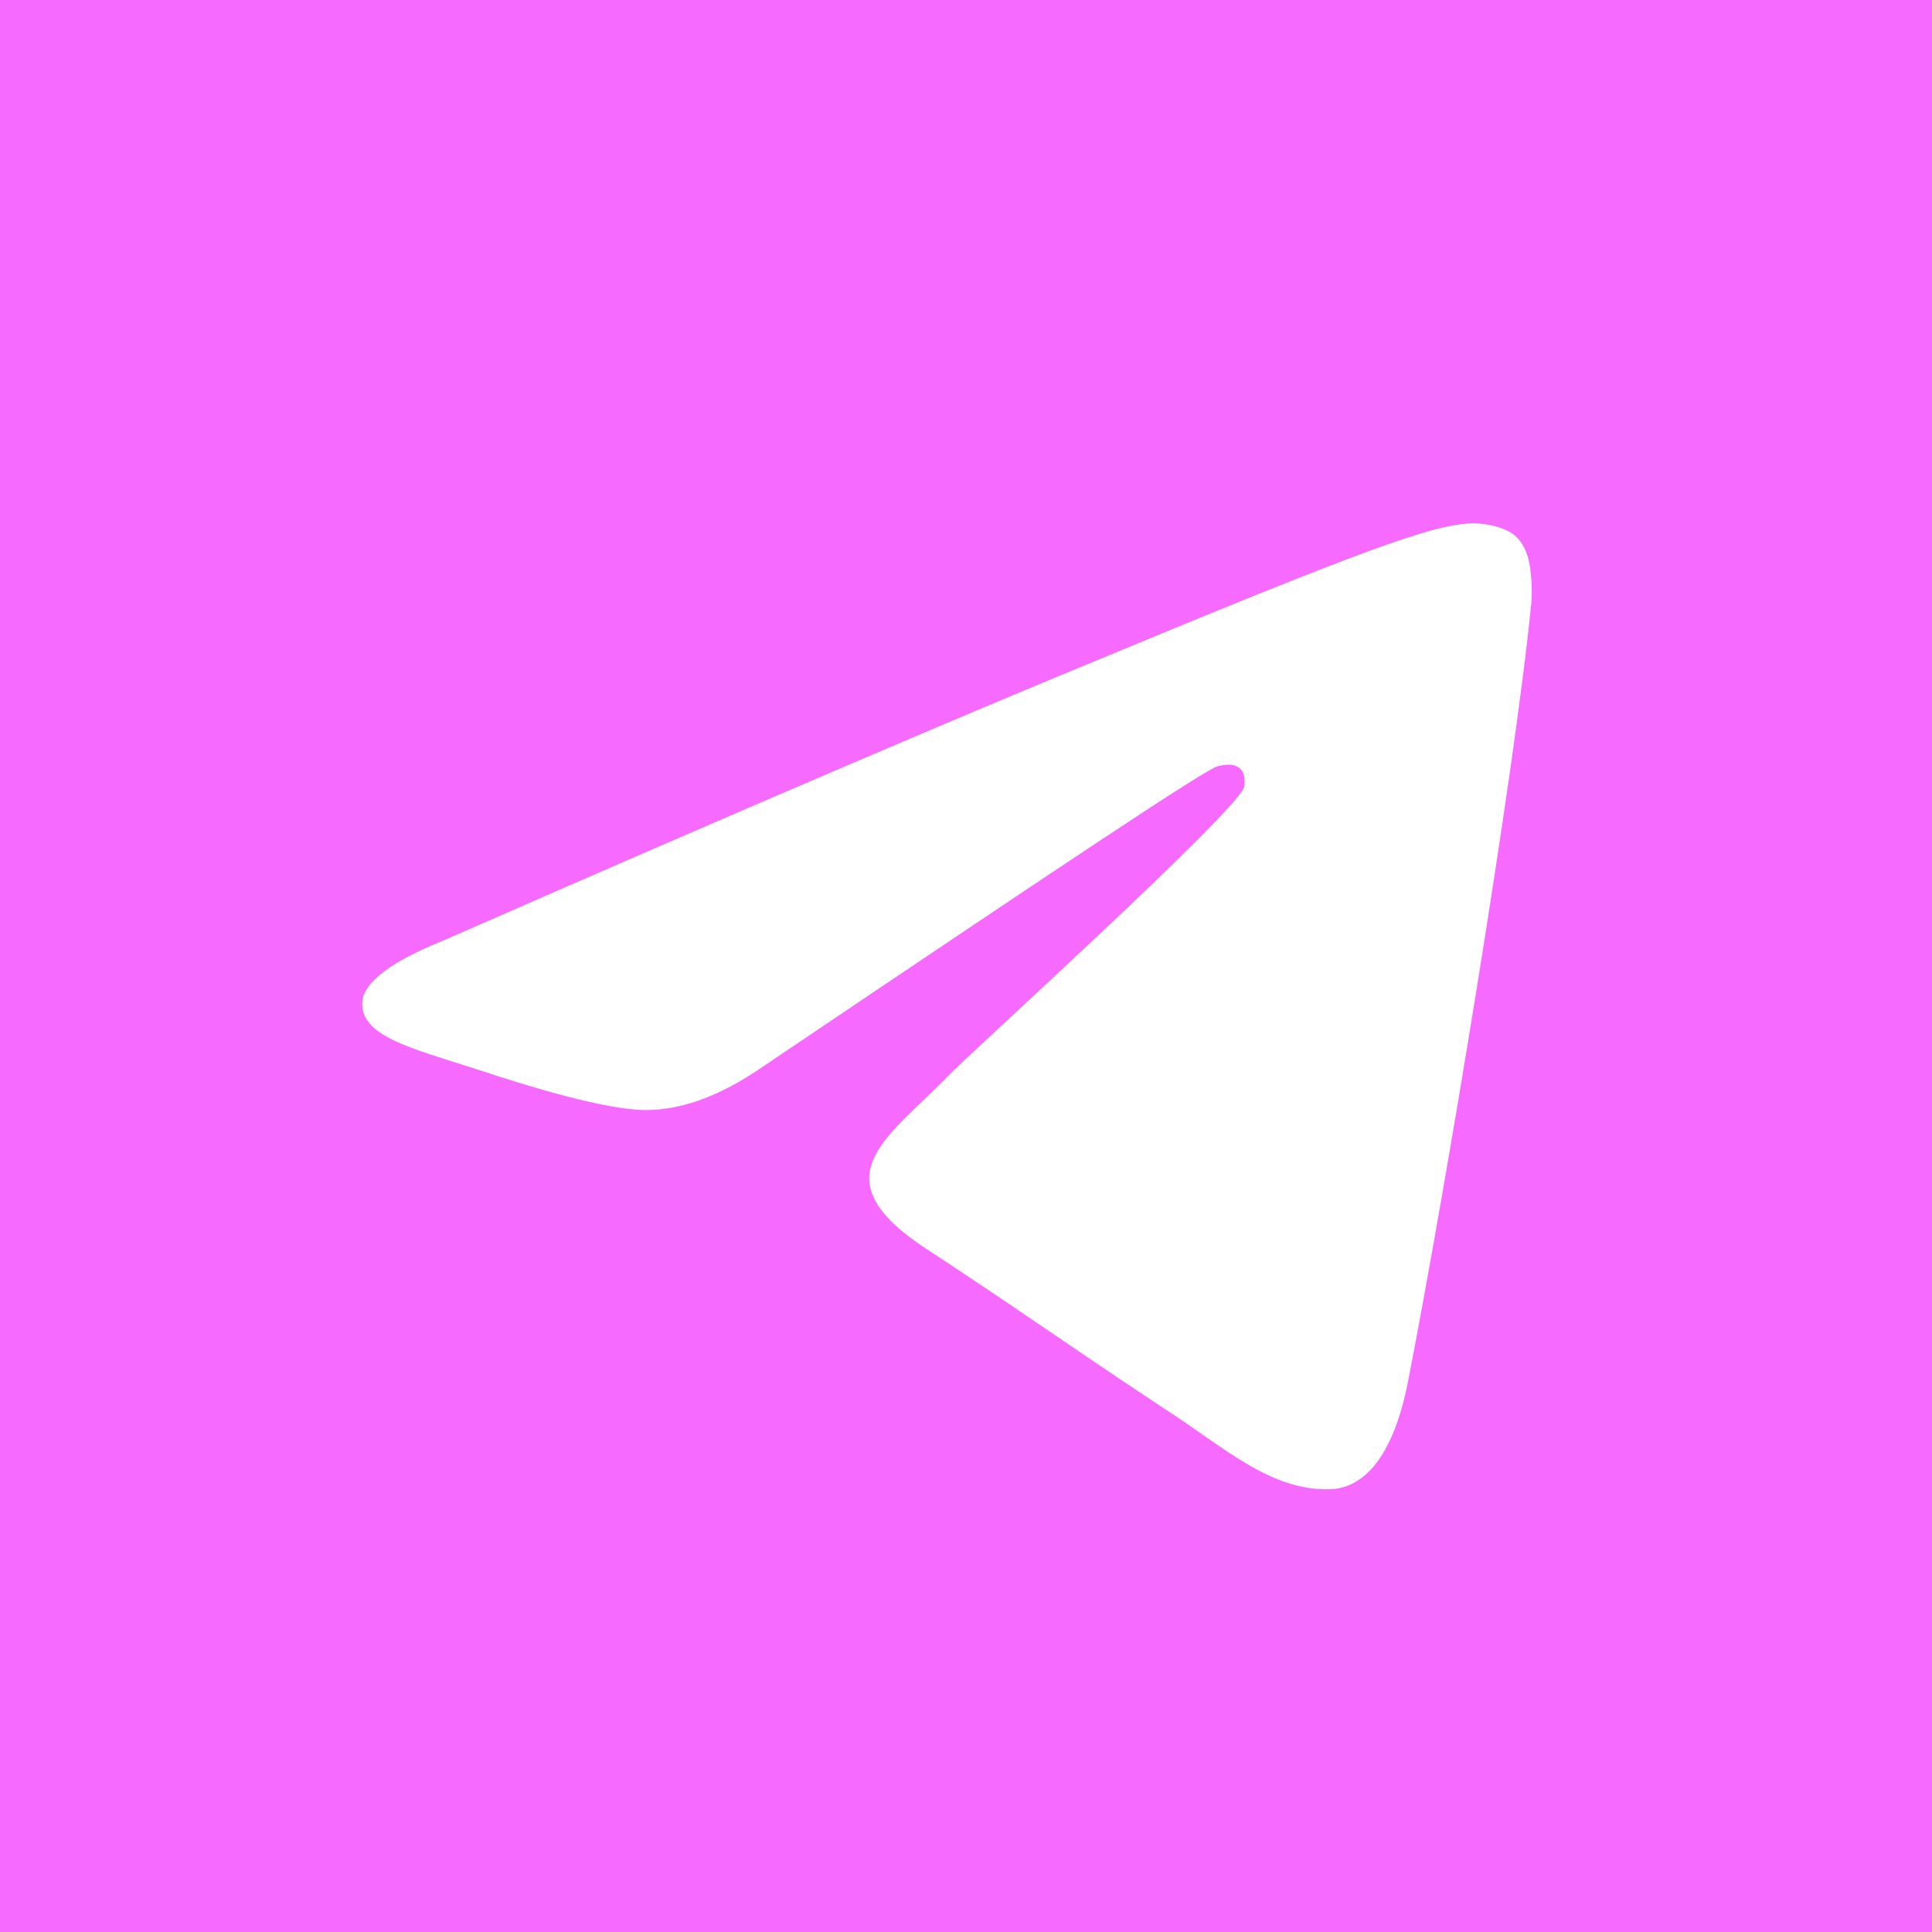<svg width="48" height="48" viewBox="0 0 48 48" fill="none" xmlns="http://www.w3.org/2000/svg">
<rect width="48" height="48" fill="#F76AFF"/>
<path fill-rule="evenodd" clip-rule="evenodd" d="M11.007 23.371C18.796 19.956 24.002 17.748 26.626 16.665C34.04 13.583 35.581 13.042 36.581 13C36.789 13 37.289 13.042 37.622 13.292C37.872 13.5 37.955 13.791 37.997 14C38.039 14.208 38.08 14.666 38.039 15.041C37.622 19.248 35.914 29.535 34.998 34.242C34.623 36.241 33.873 36.907 33.166 36.991C31.624 37.116 30.416 35.95 28.917 34.992C26.585 33.45 25.252 32.492 22.961 30.993C20.337 29.244 22.045 28.286 23.544 26.745C23.919 26.328 30.791 20.122 30.916 19.539C30.916 19.456 30.958 19.206 30.791 19.081C30.625 18.956 30.416 18.998 30.25 19.039C30 19.081 26.252 21.58 18.963 26.495C17.88 27.244 16.922 27.578 16.047 27.578C15.089 27.578 13.257 27.036 11.882 26.578C10.216 26.037 8.883 25.745 9.008 24.829C9.091 24.371 9.758 23.871 11.007 23.371Z" fill="white"/>
</svg>
